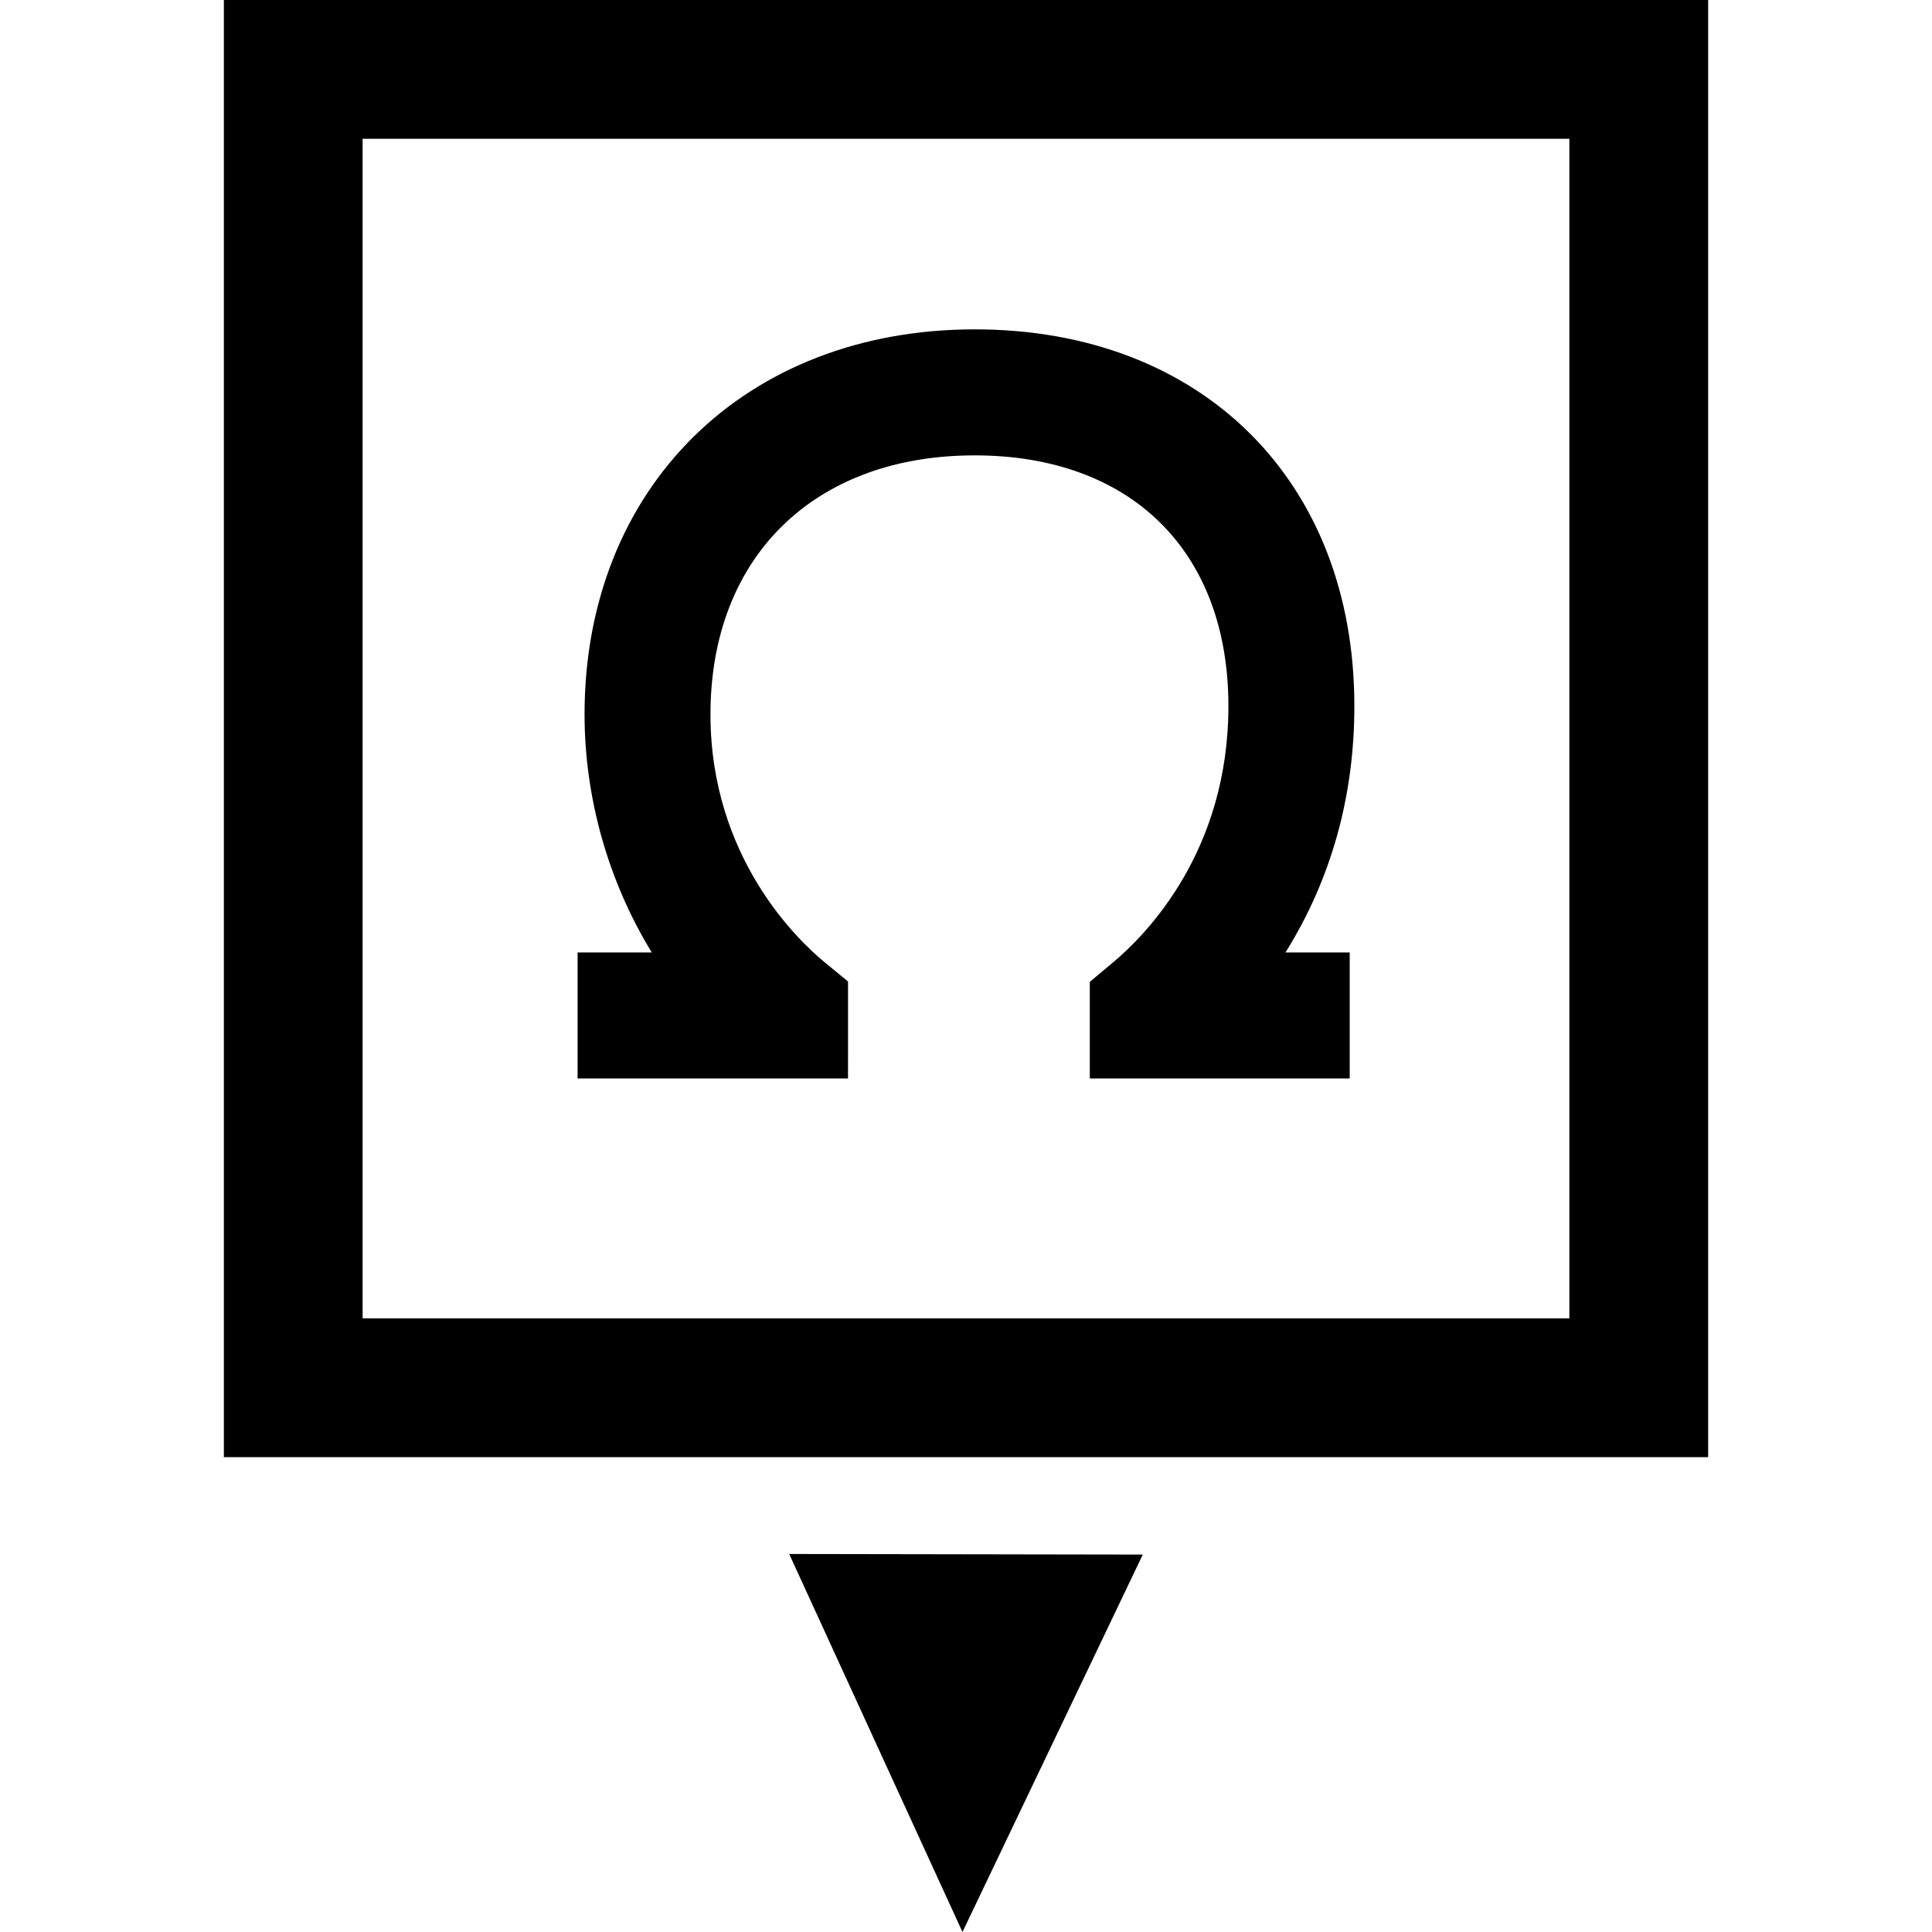 <?xml version="1.0" encoding="iso-8859-1"?>
<!-- Uploaded to: SVG Repo, www.svgrepo.com, Generator: SVG Repo Mixer Tools -->
<!DOCTYPE svg PUBLIC "-//W3C//DTD SVG 1.1//EN" "http://www.w3.org/Graphics/SVG/1.1/DTD/svg11.dtd">
<svg fill="#000000" version="1.1" id="Capa_1" xmlns="http://www.w3.org/2000/svg" xmlns:xlink="http://www.w3.org/1999/xlink" 
	 width="800px" height="800px" viewBox="0 0 92.172 92.172"
	 xml:space="preserve">
<g>
	<g>
		<path d="M10.68,0v69.518h70.812V0H10.68z M74.871,62.896H17.299V6.621h57.572V62.896z"/>
		<polygon points="45.918,92.172 54.52,74.166 37.651,74.138 		"/>
		<path d="M40.458,46.826l-1.098-0.902c-1.282-1.051-5.465-5.014-5.465-11.843c0-7.506,4.946-12.356,12.604-12.356
			c7.468,0,12.106,4.583,12.106,11.959c0,6.895-3.871,10.869-5.536,12.258l-1.076,0.9v4.609h12.399V45.44h-3.063
			c2.182-3.501,3.285-7.45,3.285-11.757c0-10.748-7.281-17.97-18.116-17.97c-10.957,0-18.61,7.553-18.61,18.367
			c0,3.985,1.132,7.974,3.207,11.36h-3.539v6.011h12.901L40.458,46.826L40.458,46.826z"/>
	</g>
</g>
</svg>